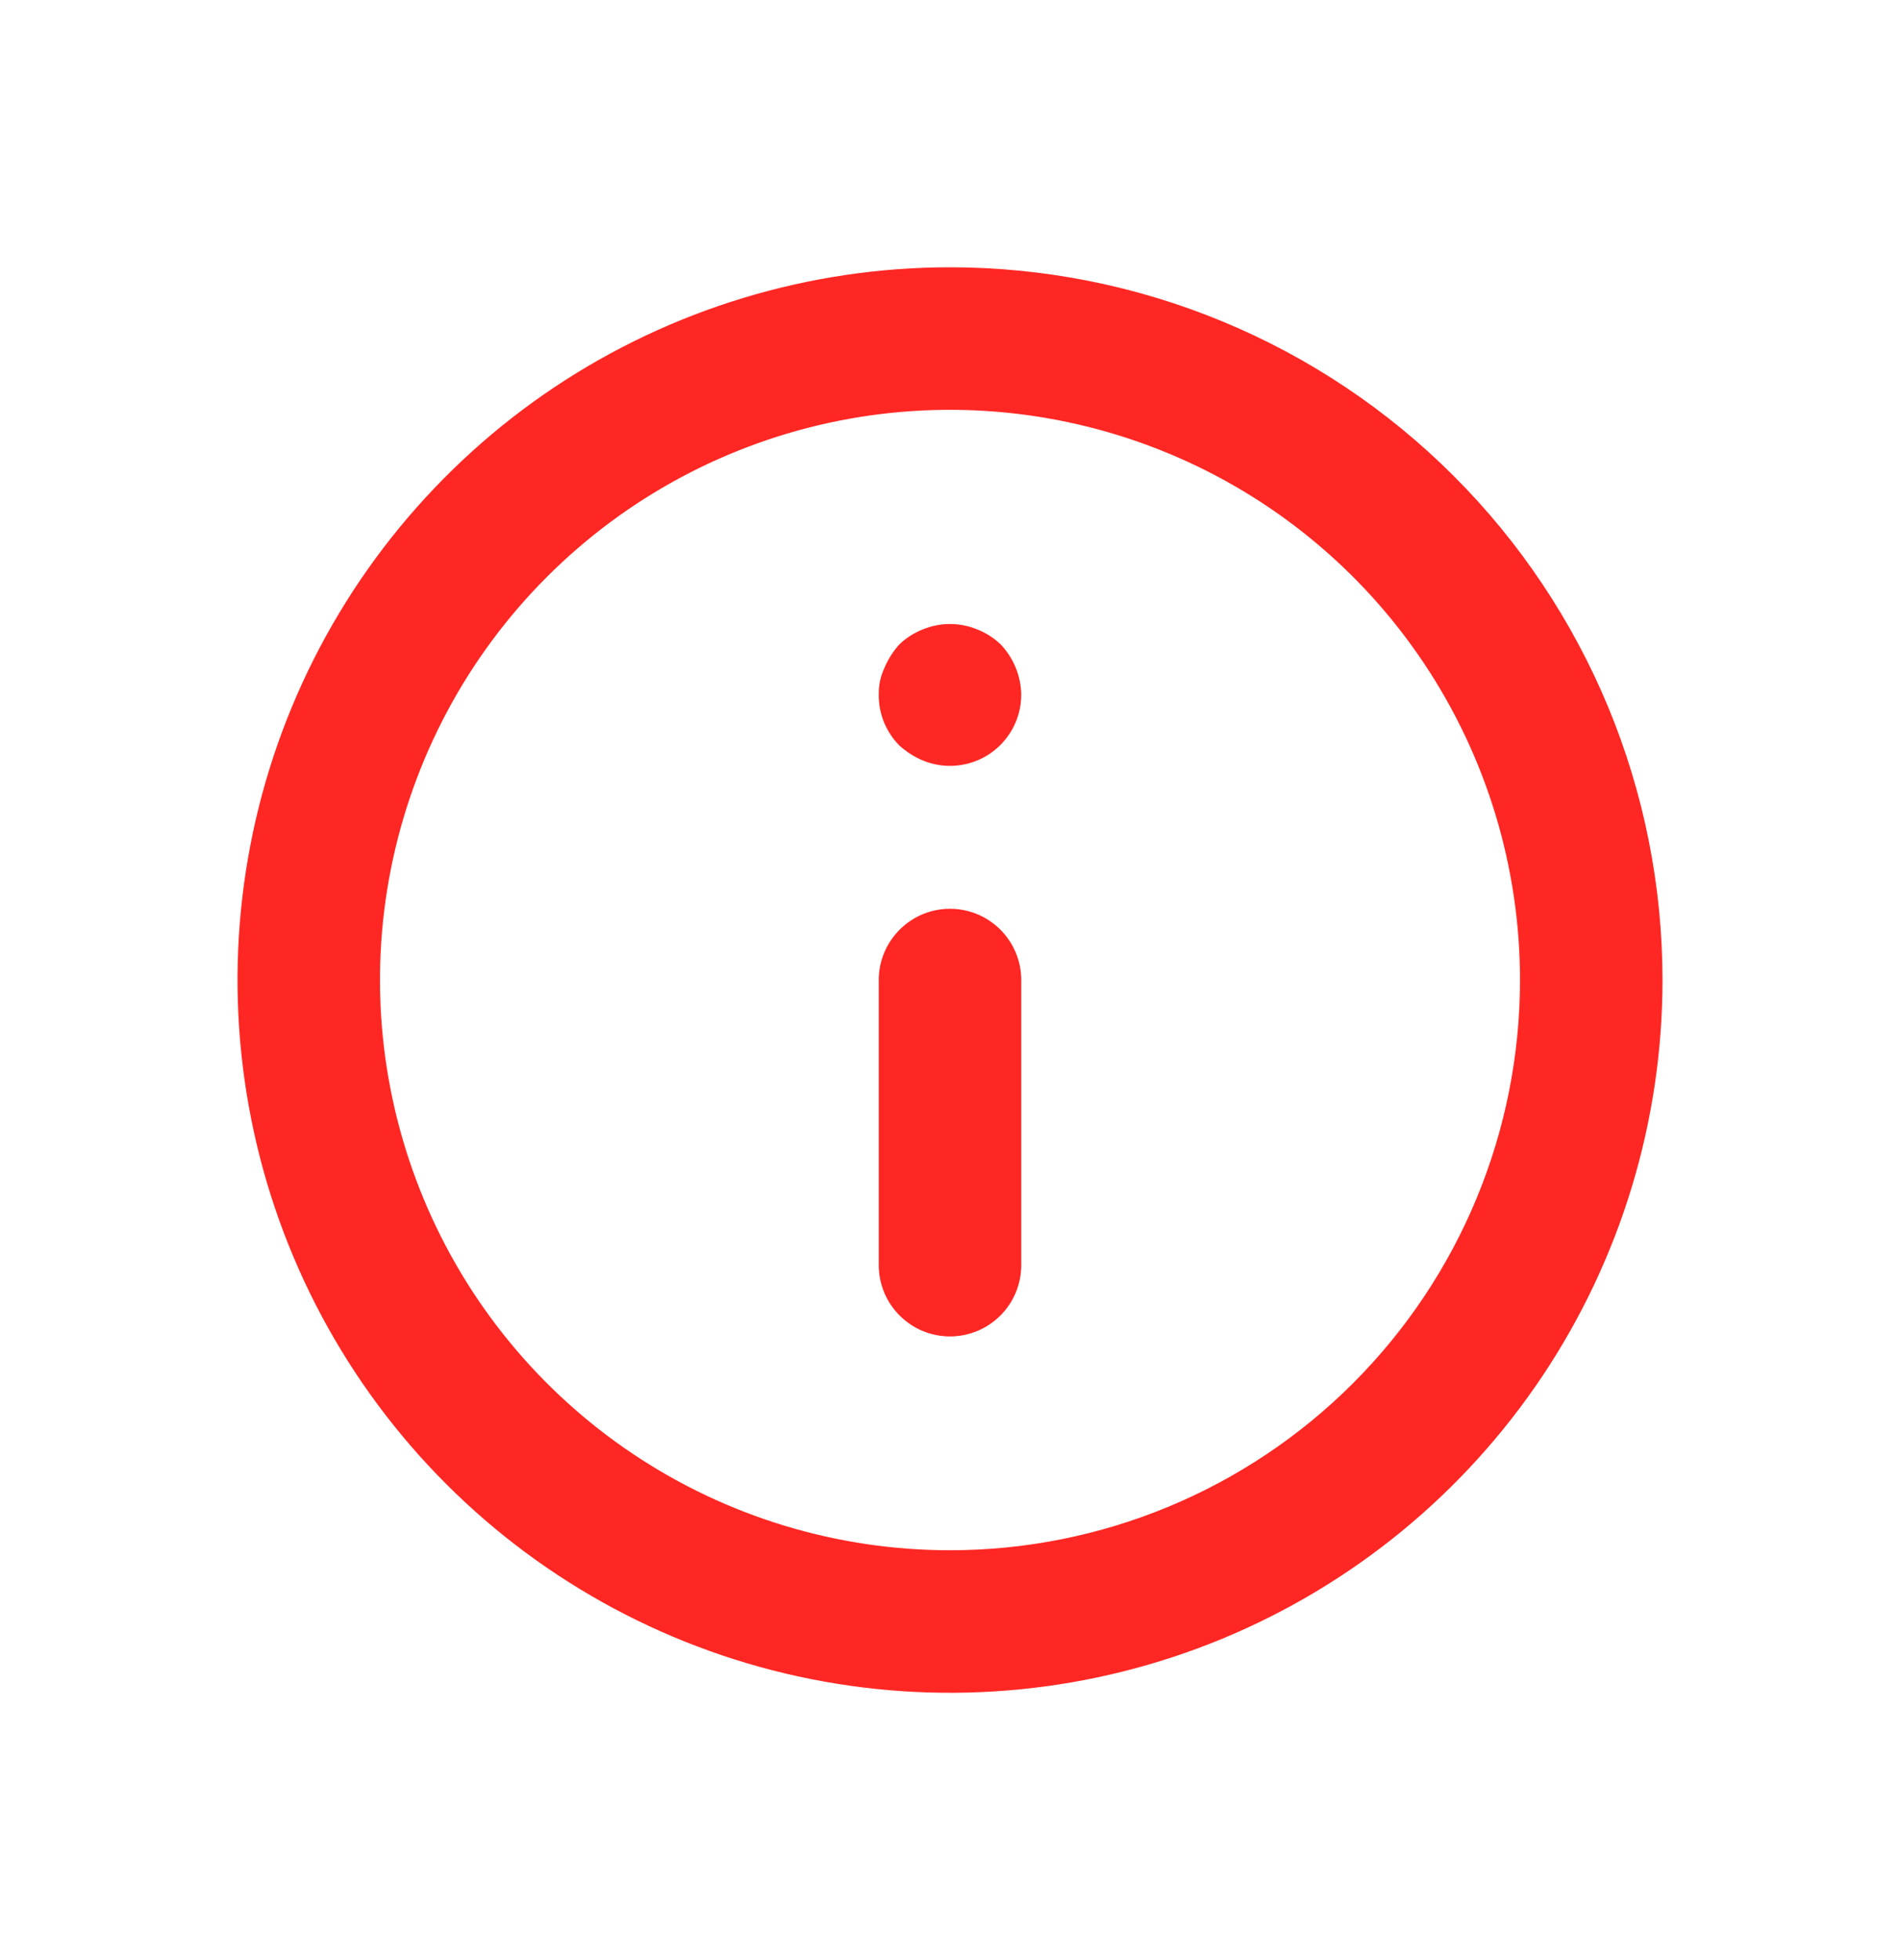 <svg width="32" height="33" viewBox="0 0 32 33" fill="none" xmlns="http://www.w3.org/2000/svg">
<path d="M16 15.3C15.682 15.3 15.377 15.426 15.152 15.652C14.926 15.877 14.8 16.182 14.8 16.5V21.3C14.8 21.618 14.926 21.924 15.152 22.148C15.377 22.374 15.682 22.5 16 22.5C16.318 22.5 16.623 22.374 16.849 22.148C17.074 21.924 17.2 21.618 17.2 21.3V16.5C17.2 16.182 17.074 15.877 16.849 15.652C16.623 15.426 16.318 15.3 16 15.3ZM16.456 10.596C16.164 10.476 15.836 10.476 15.544 10.596C15.397 10.653 15.262 10.739 15.148 10.848C15.042 10.965 14.957 11.099 14.896 11.244C14.829 11.386 14.796 11.543 14.8 11.7C14.799 11.858 14.829 12.014 14.889 12.161C14.949 12.307 15.037 12.44 15.148 12.552C15.265 12.658 15.399 12.743 15.544 12.804C15.726 12.879 15.923 12.908 16.119 12.888C16.314 12.869 16.502 12.802 16.666 12.693C16.829 12.584 16.963 12.436 17.057 12.263C17.15 12.09 17.199 11.896 17.2 11.7C17.196 11.382 17.071 11.078 16.852 10.848C16.738 10.739 16.603 10.653 16.456 10.596ZM16 4.5C13.627 4.5 11.307 5.204 9.333 6.522C7.36 7.841 5.822 9.715 4.913 11.908C4.005 14.101 3.768 16.513 4.231 18.841C4.694 21.169 5.836 23.307 7.515 24.985C9.193 26.663 11.331 27.806 13.659 28.269C15.987 28.732 18.399 28.495 20.592 27.587C22.785 26.678 24.659 25.14 25.978 23.167C27.296 21.193 28 18.873 28 16.5C28 14.924 27.69 13.364 27.087 11.908C26.483 10.452 25.6 9.129 24.485 8.015C23.371 6.9 22.048 6.016 20.592 5.413C19.136 4.81 17.576 4.5 16 4.5ZM16 26.1C14.101 26.1 12.245 25.537 10.666 24.482C9.088 23.427 7.857 21.928 7.131 20.174C6.404 18.42 6.214 16.489 6.584 14.627C6.955 12.765 7.869 11.054 9.212 9.712C10.554 8.369 12.265 7.455 14.127 7.084C15.989 6.714 17.92 6.904 19.674 7.631C21.428 8.357 22.927 9.588 23.982 11.166C25.037 12.745 25.6 14.601 25.6 16.5C25.6 19.046 24.589 21.488 22.788 23.288C20.988 25.089 18.546 26.1 16 26.1Z" fill="#FF2723"/>
</svg>
